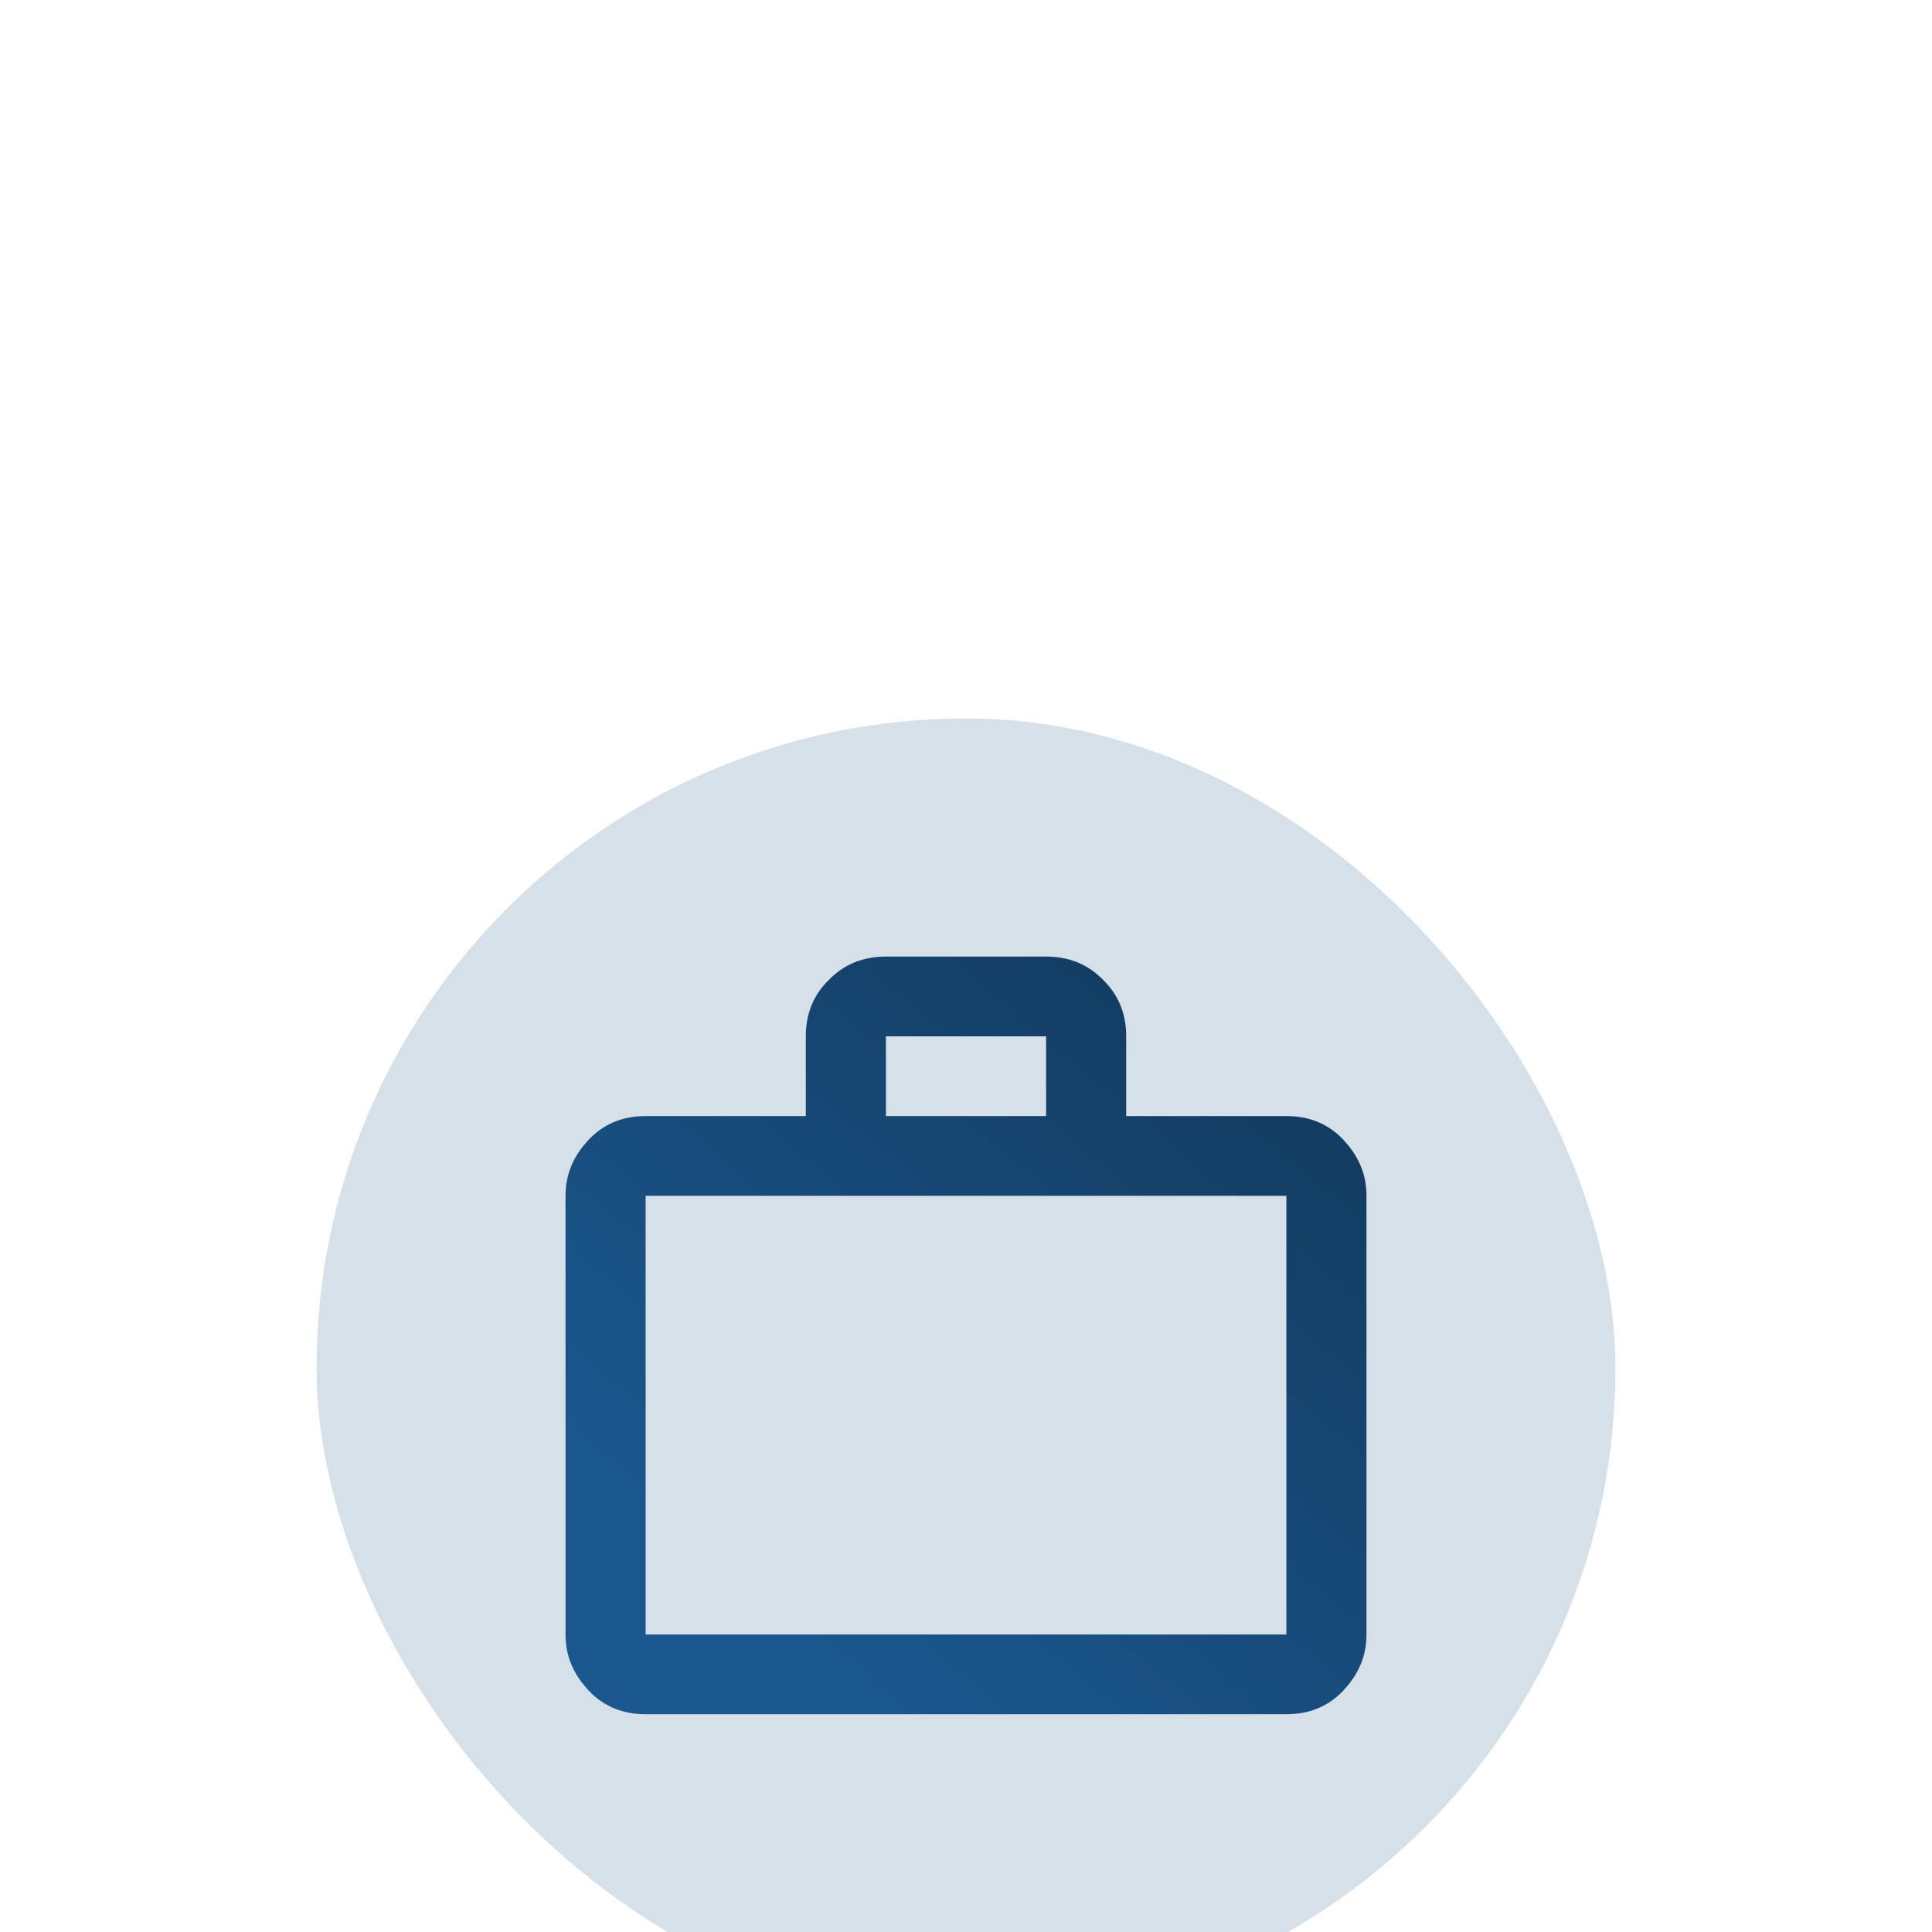 <svg width="119" height="119" viewBox="0 0 119 119" fill="none" xmlns="http://www.w3.org/2000/svg">
<g id="mdi:briefcase-outline" filter="url(#filter0_ddddddd_28_36)">
<rect x="19.5" y="7.433" width="80" height="80" rx="40" fill="#D6E0E9"/>
<path id="Vector" d="M79.233 33.424C80.273 33.424 81.031 33.761 81.644 34.401C82.355 35.167 82.667 35.917 82.667 36.836V63.854C82.667 64.773 82.355 65.522 81.644 66.288C81.031 66.929 80.273 67.266 79.233 67.266H39.767C38.727 67.266 37.969 66.929 37.356 66.288C36.645 65.522 36.333 64.773 36.333 63.854V36.836C36.333 35.917 36.645 35.167 37.356 34.401C37.969 33.761 38.727 33.424 39.767 33.424H49.633H51.133V31.924V27.012C51.133 25.976 51.474 25.216 52.108 24.601L52.123 24.587L52.136 24.573C52.754 23.941 53.521 23.599 54.567 23.599H64.433C65.479 23.599 66.246 23.941 66.864 24.573L66.877 24.587L66.892 24.601C67.526 25.216 67.867 25.976 67.867 27.012V31.924V33.424H69.367H79.233ZM39.767 35.336H38.267V36.836V63.854V65.354H39.767H79.233H80.733V63.854V36.836V35.336H79.233H39.767ZM64.433 33.424H65.933V31.924V27.012V25.512H64.433H54.567H53.067V27.012V31.924V33.424H54.567H64.433Z" stroke="url(#paint0_linear_28_36)" stroke-width="3"/>
</g>
<defs>
<filter id="filter0_ddddddd_28_36" x="0.5" y="0.433" width="118" height="118" filterUnits="userSpaceOnUse" color-interpolation-filters="sRGB">
<feFlood flood-opacity="0" result="BackgroundImageFix"/>
<feColorMatrix in="SourceAlpha" type="matrix" values="0 0 0 0 0 0 0 0 0 0 0 0 0 0 0 0 0 0 127 0" result="hardAlpha"/>
<feOffset dy="0.21"/>
<feGaussianBlur stdDeviation="0.22"/>
<feColorMatrix type="matrix" values="0 0 0 0 0.831 0 0 0 0 0.847 0 0 0 0 0.859 0 0 0 0.129 0"/>
<feBlend mode="normal" in2="BackgroundImageFix" result="effect1_dropShadow_28_36"/>
<feColorMatrix in="SourceAlpha" type="matrix" values="0 0 0 0 0 0 0 0 0 0 0 0 0 0 0 0 0 0 127 0" result="hardAlpha"/>
<feOffset dy="0.83"/>
<feGaussianBlur stdDeviation="0.512"/>
<feColorMatrix type="matrix" values="0 0 0 0 0.831 0 0 0 0 0.847 0 0 0 0 0.859 0 0 0 0.187 0"/>
<feBlend mode="normal" in2="effect1_dropShadow_28_36" result="effect2_dropShadow_28_36"/>
<feColorMatrix in="SourceAlpha" type="matrix" values="0 0 0 0 0 0 0 0 0 0 0 0 0 0 0 0 0 0 127 0" result="hardAlpha"/>
<feOffset dy="2.69"/>
<feGaussianBlur stdDeviation="0.919"/>
<feColorMatrix type="matrix" values="0 0 0 0 0.831 0 0 0 0 0.847 0 0 0 0 0.859 0 0 0 0.23 0"/>
<feBlend mode="normal" in2="effect2_dropShadow_28_36" result="effect3_dropShadow_28_36"/>
<feColorMatrix in="SourceAlpha" type="matrix" values="0 0 0 0 0 0 0 0 0 0 0 0 0 0 0 0 0 0 127 0" result="hardAlpha"/>
<feOffset dy="4.74"/>
<feGaussianBlur stdDeviation="1.525"/>
<feColorMatrix type="matrix" values="0 0 0 0 0.831 0 0 0 0 0.847 0 0 0 0 0.859 0 0 0 0.27 0"/>
<feBlend mode="normal" in2="effect3_dropShadow_28_36" result="effect4_dropShadow_28_36"/>
<feColorMatrix in="SourceAlpha" type="matrix" values="0 0 0 0 0 0 0 0 0 0 0 0 0 0 0 0 0 0 127 0" result="hardAlpha"/>
<feOffset dy="6.97"/>
<feGaussianBlur stdDeviation="2.513"/>
<feColorMatrix type="matrix" values="0 0 0 0 0.831 0 0 0 0 0.847 0 0 0 0 0.859 0 0 0 0.313 0"/>
<feBlend mode="normal" in2="effect4_dropShadow_28_36" result="effect5_dropShadow_28_36"/>
<feColorMatrix in="SourceAlpha" type="matrix" values="0 0 0 0 0 0 0 0 0 0 0 0 0 0 0 0 0 0 127 0" result="hardAlpha"/>
<feOffset dy="9.38"/>
<feGaussianBlur stdDeviation="4.392"/>
<feColorMatrix type="matrix" values="0 0 0 0 0.831 0 0 0 0 0.847 0 0 0 0 0.859 0 0 0 0.371 0"/>
<feBlend mode="normal" in2="effect5_dropShadow_28_36" result="effect6_dropShadow_28_36"/>
<feColorMatrix in="SourceAlpha" type="matrix" values="0 0 0 0 0 0 0 0 0 0 0 0 0 0 0 0 0 0 127 0" result="hardAlpha"/>
<feOffset dy="12"/>
<feGaussianBlur stdDeviation="9.5"/>
<feColorMatrix type="matrix" values="0 0 0 0 0.831 0 0 0 0 0.847 0 0 0 0 0.859 0 0 0 0.5 0"/>
<feBlend mode="normal" in2="effect6_dropShadow_28_36" result="effect7_dropShadow_28_36"/>
<feBlend mode="normal" in="SourceGraphic" in2="effect7_dropShadow_28_36" result="shape"/>
</filter>
<linearGradient id="paint0_linear_28_36" x1="76.381" y1="29.828" x2="48.387" y2="63.093" gradientUnits="userSpaceOnUse">
<stop stop-color="#133D63"/>
<stop offset="1" stop-color="#1A578E"/>
</linearGradient>
</defs>
</svg>
